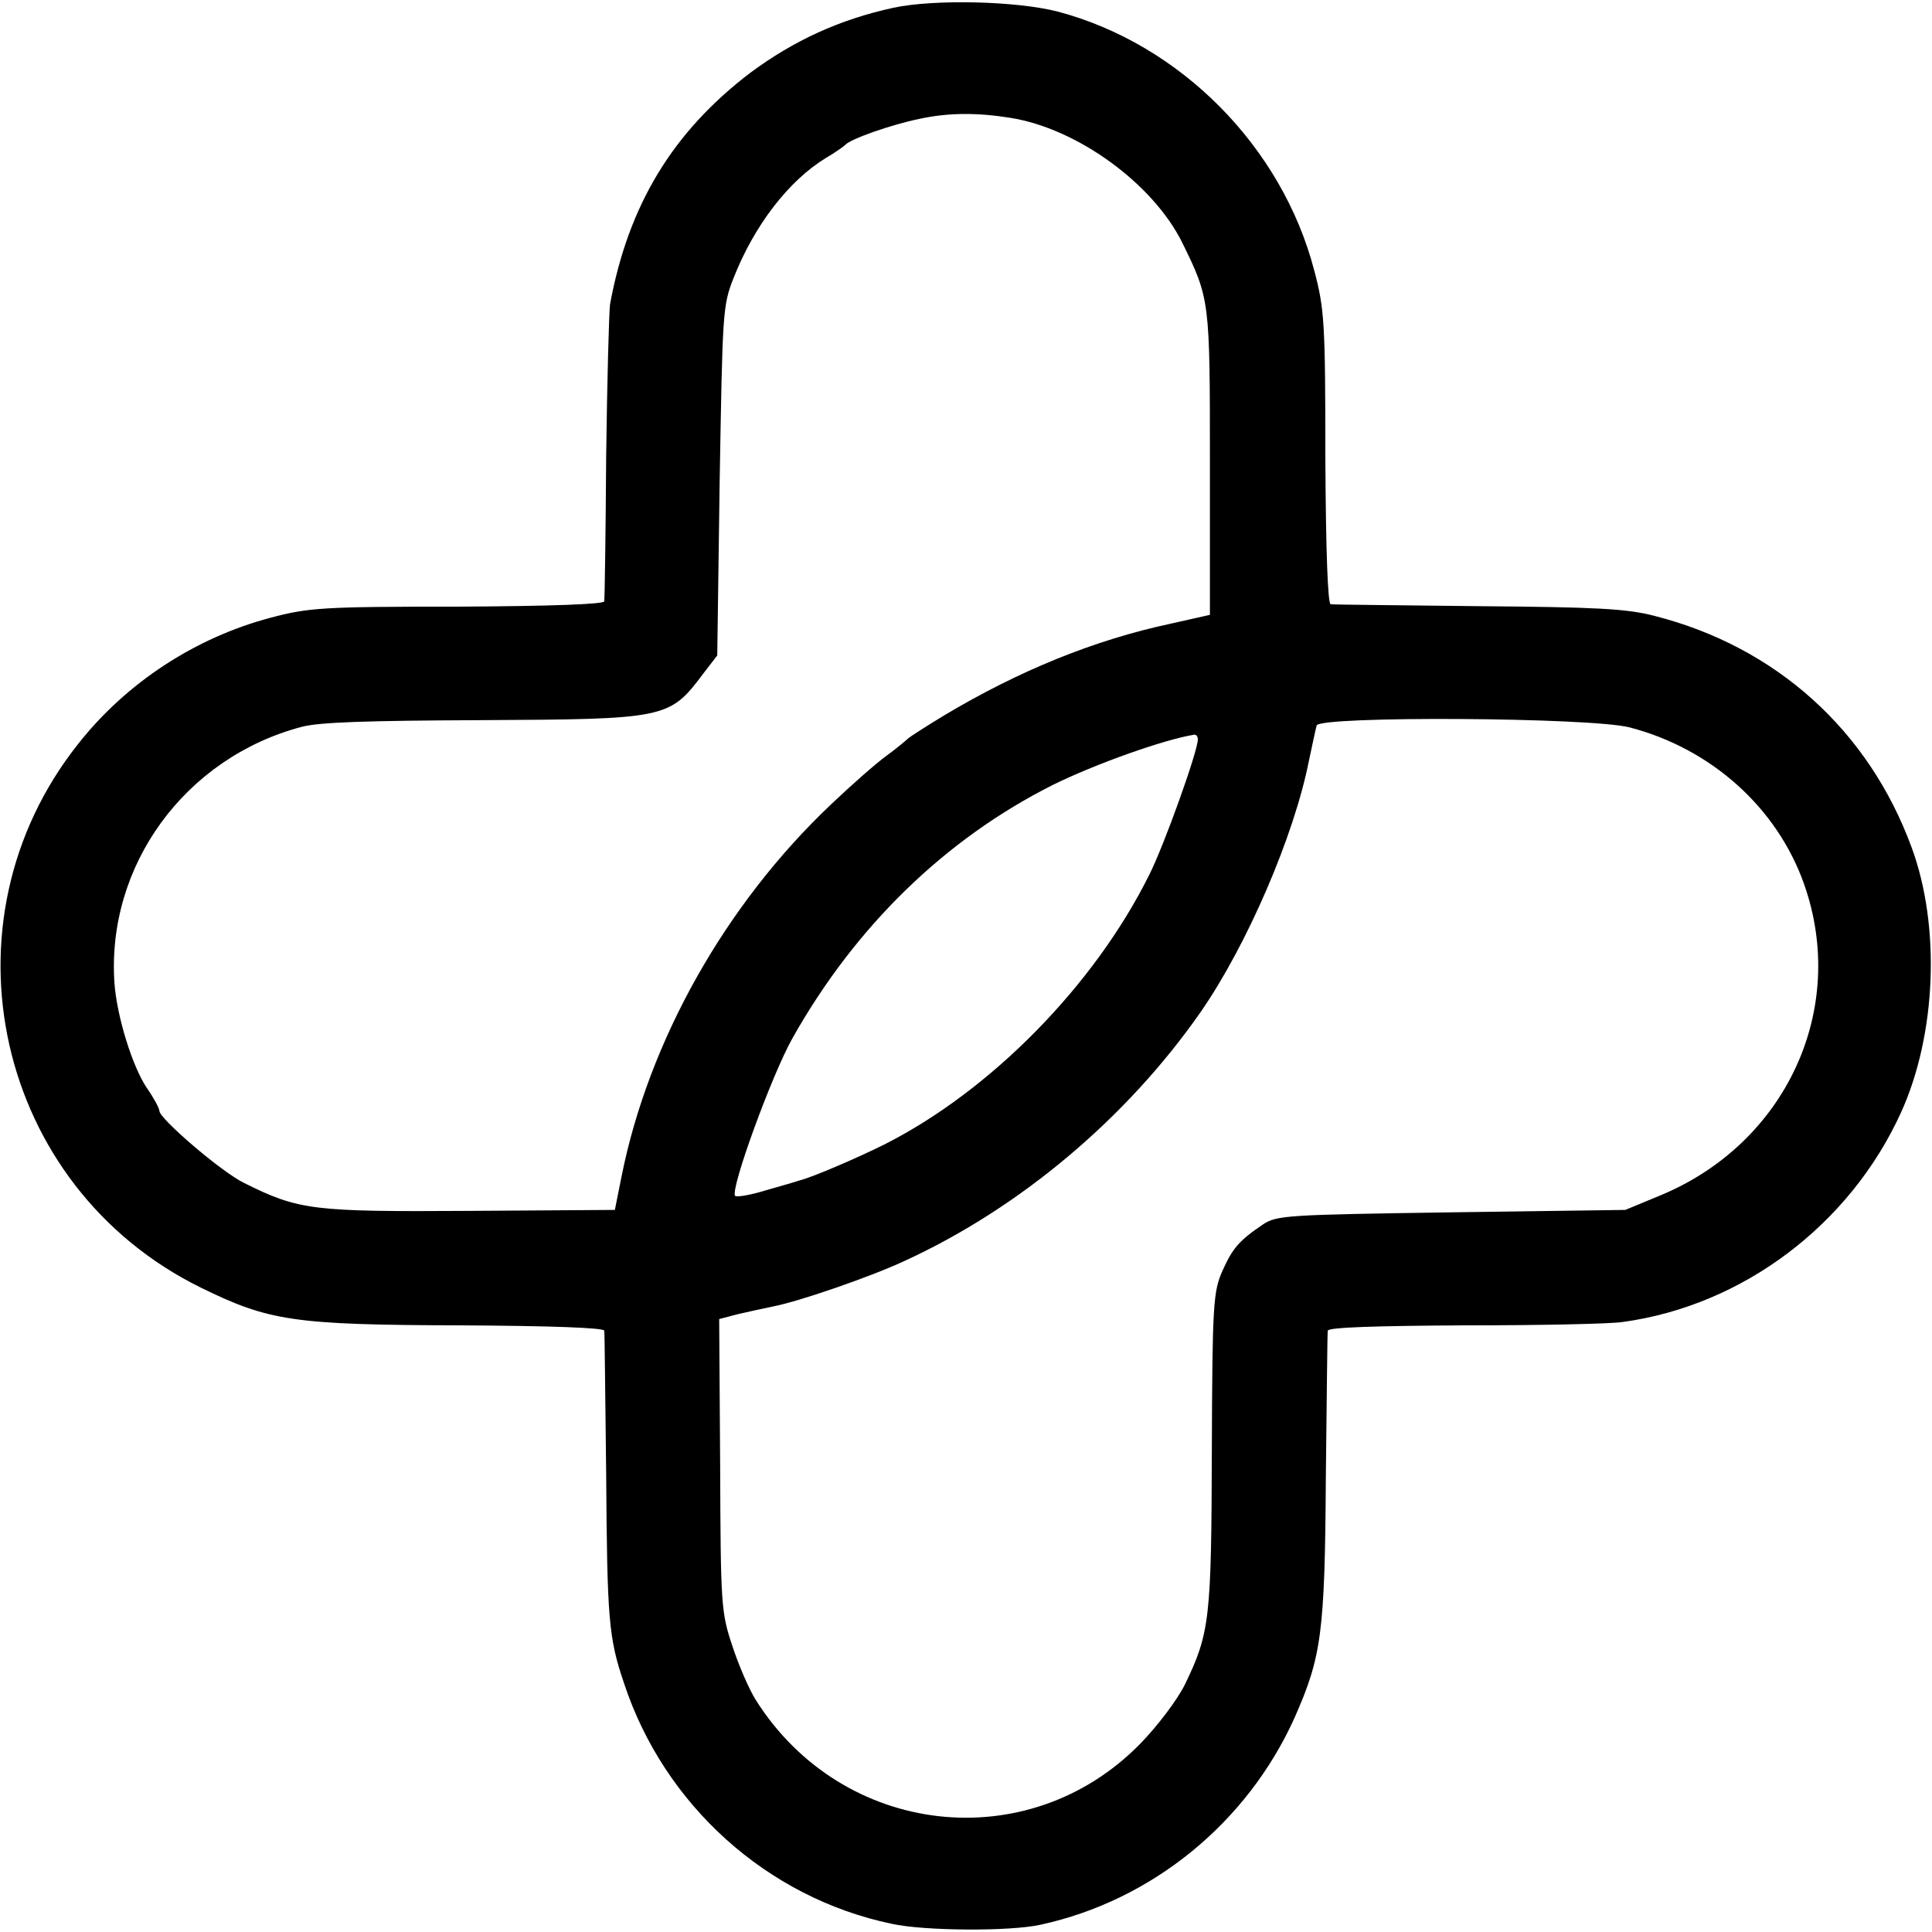 <?xml version="1.0" standalone="no"?>
<!DOCTYPE svg PUBLIC "-//W3C//DTD SVG 20010904//EN"
 "http://www.w3.org/TR/2001/REC-SVG-20010904/DTD/svg10.dtd">
<svg version="1.0" xmlns="http://www.w3.org/2000/svg"
 width="400pt" height="400pt" viewBox="0 0 400 400"
 preserveAspectRatio="xMidYMid meet">
<g transform="translate(0,400) scale(0.1,-0.1)"
fill="#000000" stroke="none">
<path d="M1850 3984 c-111 -24 -207 -68 -297 -135 -160 -122 -252 -273 -290
-479 -2 -14 -6 -155 -8 -315 -1 -159 -3 -294 -4 -300 -1 -6 -110 -10 -304 -11
-279 0 -308 -2 -387 -23 -155 -41 -298 -134 -398 -261 -294 -370 -171 -917
254 -1126 141 -69 191 -77 536 -78 190 -1 298 -5 299 -11 1 -5 2 -138 4 -295
2 -303 5 -341 37 -435 83 -252 296 -444 554 -498 68 -15 245 -16 308 -2 231
50 428 211 526 428 56 127 63 175 65 497 2 162 3 300 4 305 1 7 102 10 284 11
155 0 302 3 327 7 248 34 470 201 576 434 73 161 82 385 22 548 -89 243 -281
416 -533 480 -58 15 -121 18 -365 20 -162 2 -299 3 -305 4 -6 1 -10 110 -11
304 0 279 -2 308 -23 387 -67 257 -278 469 -531 536 -85 22 -256 26 -340 8z
m242 -228 c139 -22 296 -137 356 -259 57 -116 57 -119 57 -456 l0 -314 -80
-18 c-160 -34 -316 -98 -470 -190 -38 -23 -72 -45 -75 -48 -3 -3 -23 -20 -45
-36 -22 -16 -73 -61 -114 -100 -219 -207 -378 -490 -434 -770 l-14 -70 -300
-2 c-325 -2 -354 1 -468 58 -47 23 -175 133 -175 149 0 5 -11 26 -25 46 -31
45 -63 150 -68 218 -17 244 146 467 387 531 37 10 138 13 373 14 381 2 389 3
458 95 l30 39 5 361 c6 350 6 363 29 421 43 109 114 201 191 248 19 11 37 24
40 27 10 12 95 42 154 54 60 13 120 13 188 2z m1282 -1262 c169 -44 305 -166
361 -324 92 -260 -38 -539 -300 -646 l-70 -29 -360 -5 c-338 -5 -362 -6 -390
-25 -49 -33 -63 -49 -84 -96 -19 -43 -21 -68 -22 -370 -1 -350 -4 -380 -56
-487 -16 -32 -56 -85 -93 -123 -232 -236 -616 -192 -795 91 -14 22 -36 73 -49
113 -23 69 -24 84 -25 374 l-2 302 38 10 c21 5 54 12 73 16 53 10 201 61 272
94 238 109 460 295 614 516 95 137 193 363 224 520 7 33 14 66 16 73 6 20 567
17 648 -4z m-894 -25 c0 -24 -70 -220 -101 -281 -114 -229 -328 -446 -547
-557 -58 -29 -154 -70 -177 -75 -5 -2 -36 -11 -68 -20 -32 -10 -61 -15 -65
-12 -11 12 76 251 119 327 130 231 316 412 539 524 87 43 230 94 293 104 4 0
7 -4 7 -10z"/>
</g>
</svg>
